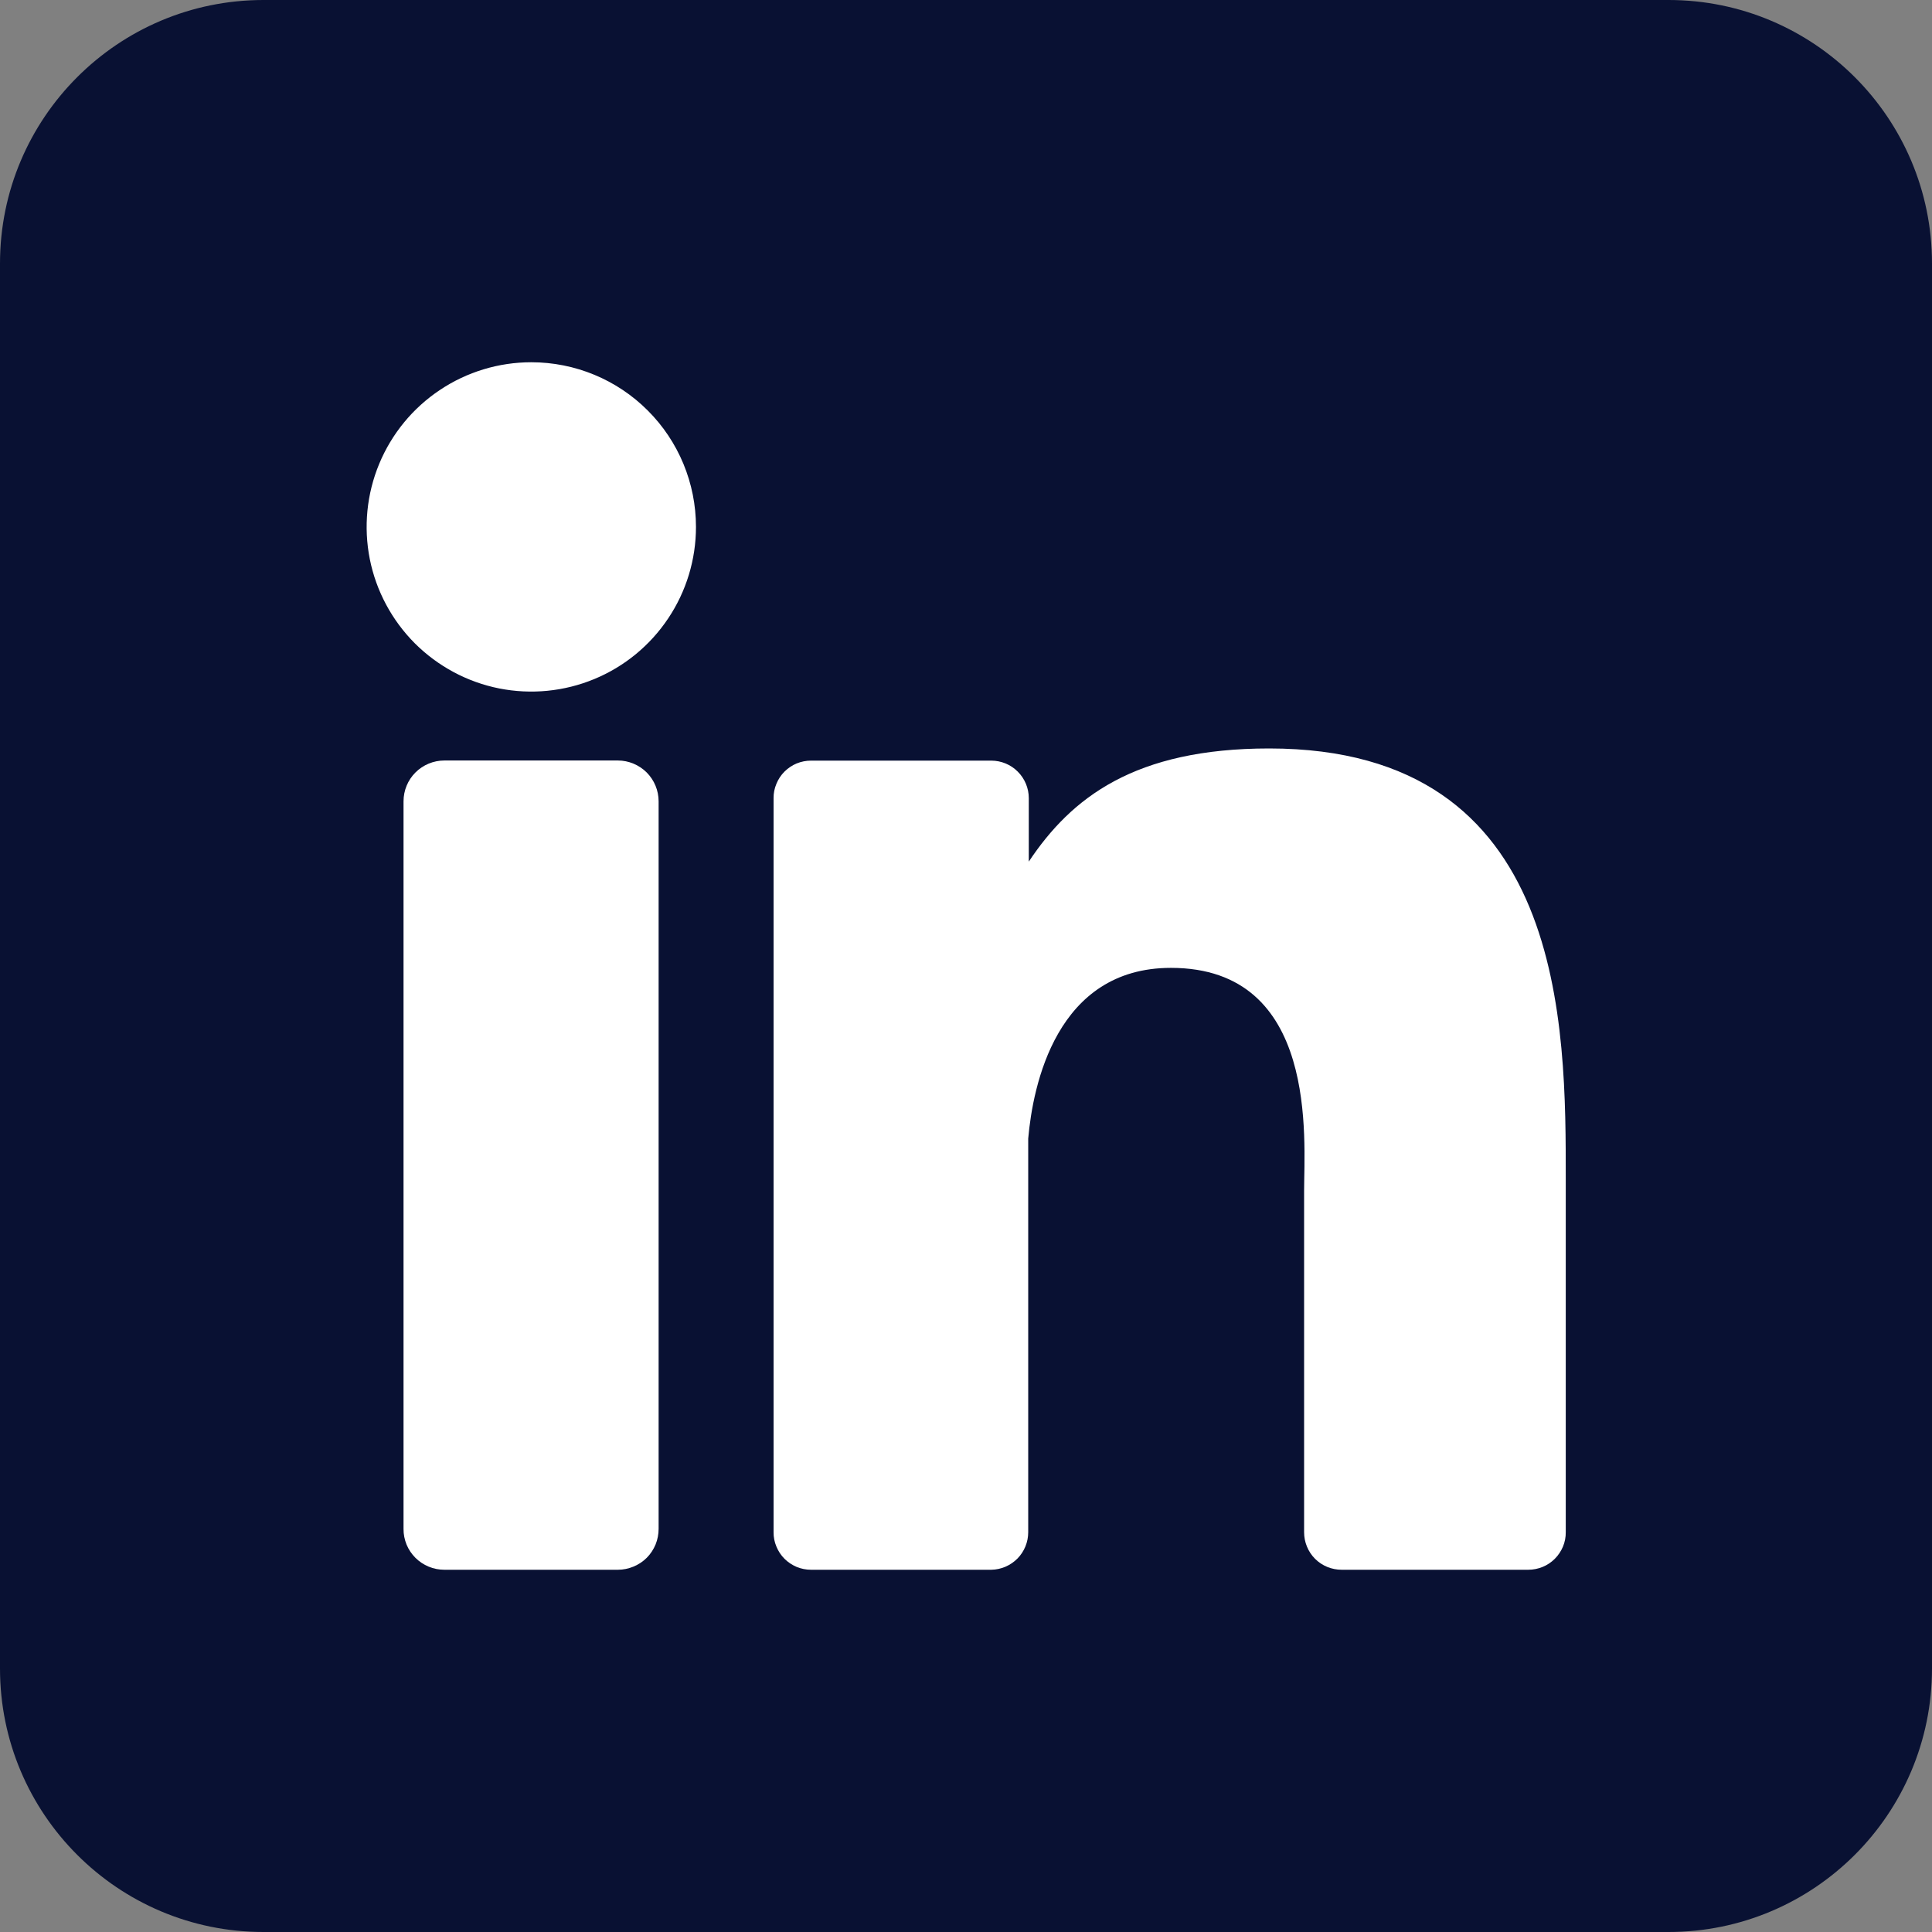 <svg width="30" height="30" viewBox="0 0 30 30" fill="none" xmlns="http://www.w3.org/2000/svg">
<rect x="0" y="0" width="30" height="30" fill="#808080" stroke="none"/>
<g clip-path="url(#clip0_1217_10829)">
<path d="M25.909 0H4.091C1.832 0 0 1.832 0 4.091V25.909C0 28.168 1.832 30 4.091 30H25.909C28.168 30 30 28.168 30 25.909V4.091C30 1.832 28.168 0 25.909 0Z" fill="#091133"/>
<path d="M10.807 8.182C10.807 8.688 10.657 9.182 10.376 9.602C10.095 10.023 9.696 10.351 9.229 10.544C8.761 10.738 8.247 10.788 7.751 10.69C7.255 10.591 6.8 10.347 6.442 9.99C6.085 9.632 5.841 9.177 5.742 8.681C5.644 8.185 5.694 7.671 5.888 7.203C6.082 6.736 6.409 6.337 6.83 6.056C7.25 5.775 7.744 5.625 8.25 5.625C8.928 5.625 9.579 5.894 10.058 6.374C10.538 6.853 10.807 7.504 10.807 8.182Z" fill="white"/>
<path d="M10.227 12.443V23.739C10.227 23.823 10.211 23.905 10.18 23.982C10.148 24.059 10.102 24.13 10.043 24.189C9.984 24.248 9.914 24.294 9.837 24.326C9.76 24.358 9.678 24.375 9.595 24.375H6.9C6.816 24.375 6.734 24.359 6.657 24.327C6.58 24.295 6.51 24.249 6.451 24.19C6.392 24.131 6.345 24.061 6.313 23.984C6.282 23.907 6.265 23.824 6.266 23.741V12.443C6.266 12.275 6.332 12.114 6.451 11.995C6.57 11.876 6.732 11.809 6.9 11.809H9.595C9.762 11.809 9.923 11.877 10.042 11.995C10.16 12.114 10.227 12.275 10.227 12.443Z" fill="white"/>
<path d="M24.313 18.324V23.792C24.314 23.869 24.299 23.945 24.27 24.015C24.24 24.086 24.197 24.151 24.143 24.205C24.089 24.259 24.025 24.302 23.954 24.331C23.883 24.36 23.807 24.375 23.73 24.375H20.833C20.756 24.375 20.68 24.36 20.609 24.331C20.539 24.302 20.474 24.259 20.42 24.205C20.366 24.151 20.323 24.086 20.294 24.015C20.265 23.945 20.25 23.869 20.25 23.792V18.493C20.25 17.702 20.482 15.029 18.182 15.029C16.401 15.029 16.038 16.858 15.966 17.68V23.792C15.966 23.945 15.906 24.092 15.799 24.201C15.691 24.31 15.545 24.373 15.392 24.375H12.593C12.517 24.375 12.441 24.36 12.37 24.331C12.3 24.301 12.235 24.258 12.181 24.204C12.127 24.15 12.085 24.086 12.056 24.015C12.026 23.944 12.011 23.869 12.012 23.792V12.394C12.011 12.317 12.026 12.242 12.056 12.171C12.085 12.1 12.127 12.036 12.181 11.982C12.235 11.928 12.3 11.884 12.37 11.855C12.441 11.826 12.517 11.811 12.593 11.811H15.392C15.546 11.811 15.695 11.872 15.804 11.982C15.913 12.091 15.975 12.239 15.975 12.394V13.379C16.636 12.387 17.616 11.622 19.708 11.622C24.341 11.622 24.313 15.948 24.313 18.324Z" fill="white"/>
</g>
<defs>
<clipPath id="clip0_1217_10829">
<rect width="30" height="30" fill="white"/>
</clipPath>
</defs>
</svg>
